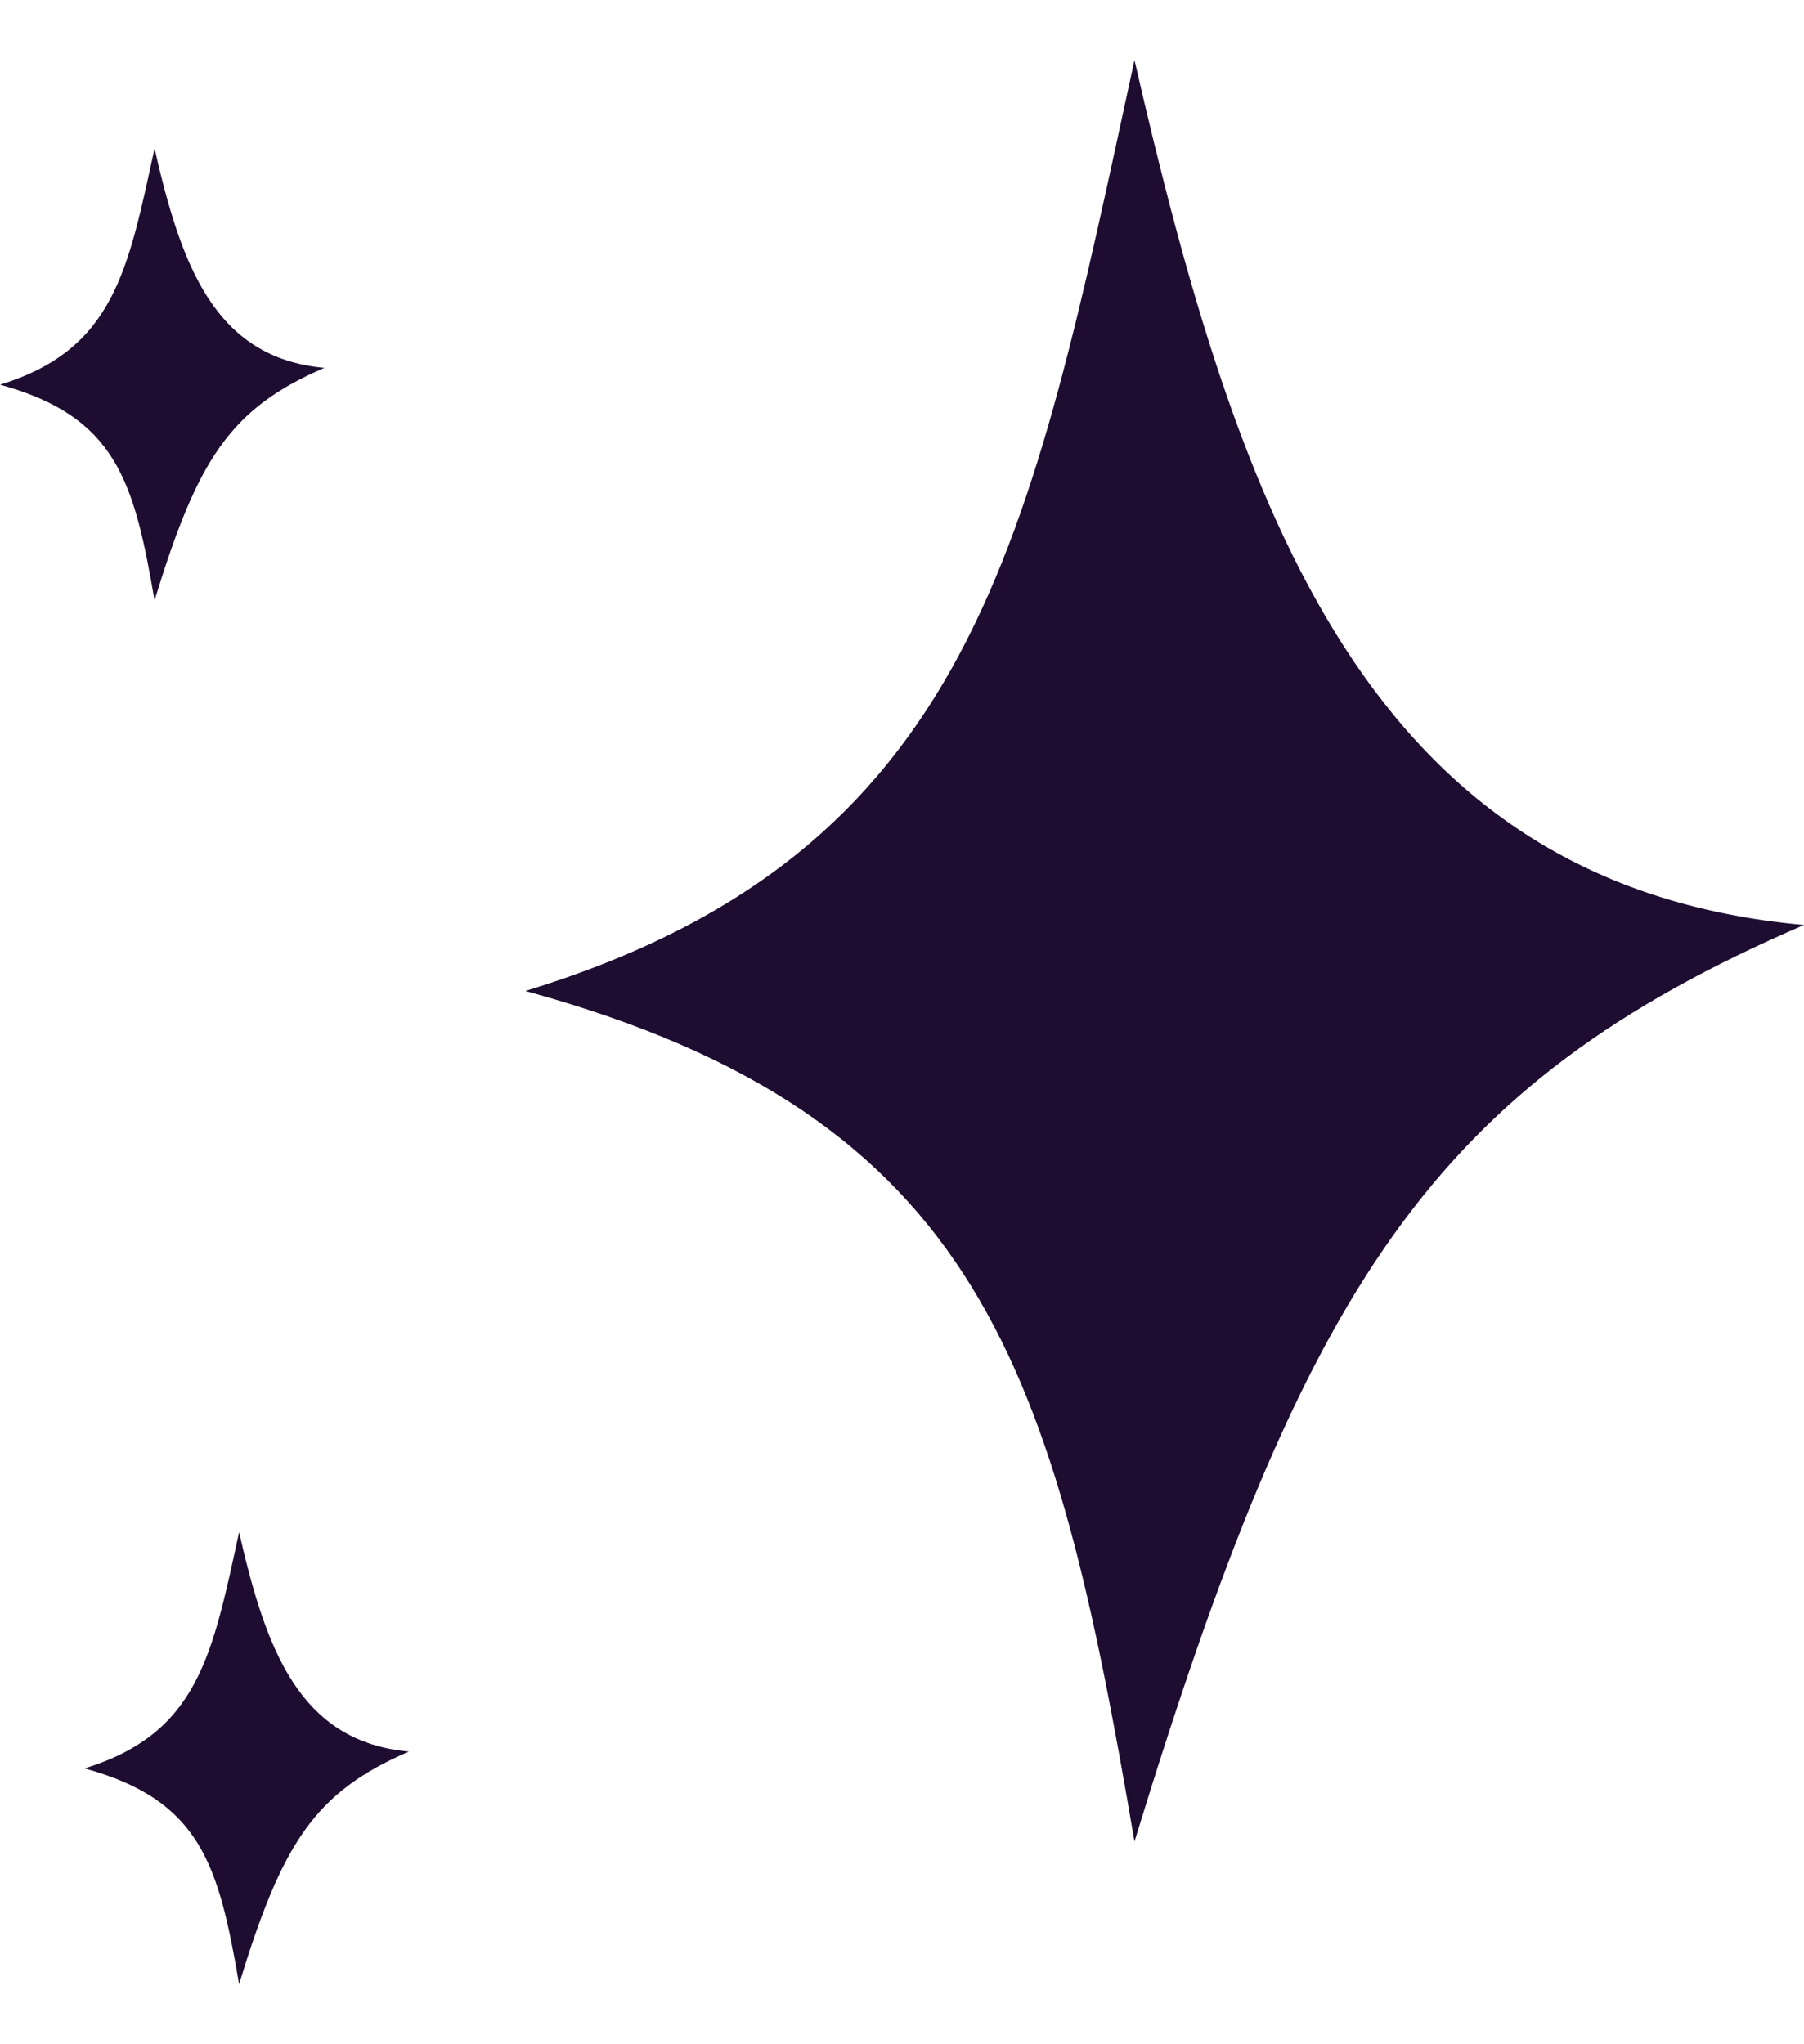 <svg width="15" height="17" viewBox="0 0 15 17" fill="none" xmlns="http://www.w3.org/2000/svg">
<path d="M4.369 8.241C8.107 7.095 8.564 4.503 9.433 0.5C10.299 4.272 11.376 7.365 15 7.692C11.896 9.032 10.846 10.701 9.433 15.314C8.765 11.39 8.17 9.282 4.369 8.241Z" fill="#1E0C31"/>
<path d="M0 3.199C0.948 2.908 1.064 2.25 1.285 1.235C1.504 2.192 1.778 2.977 2.697 3.059C1.91 3.399 1.643 3.823 1.285 4.993C1.115 3.998 0.964 3.463 0 3.199Z" fill="#1E0C31"/>
<path d="M0.703 14.706C1.651 14.415 1.767 13.757 1.988 12.742C2.207 13.699 2.481 14.484 3.4 14.566C2.613 14.906 2.346 15.33 1.988 16.5C1.818 15.505 1.667 14.97 0.703 14.706Z" fill="#1E0C31"/>
</svg>
